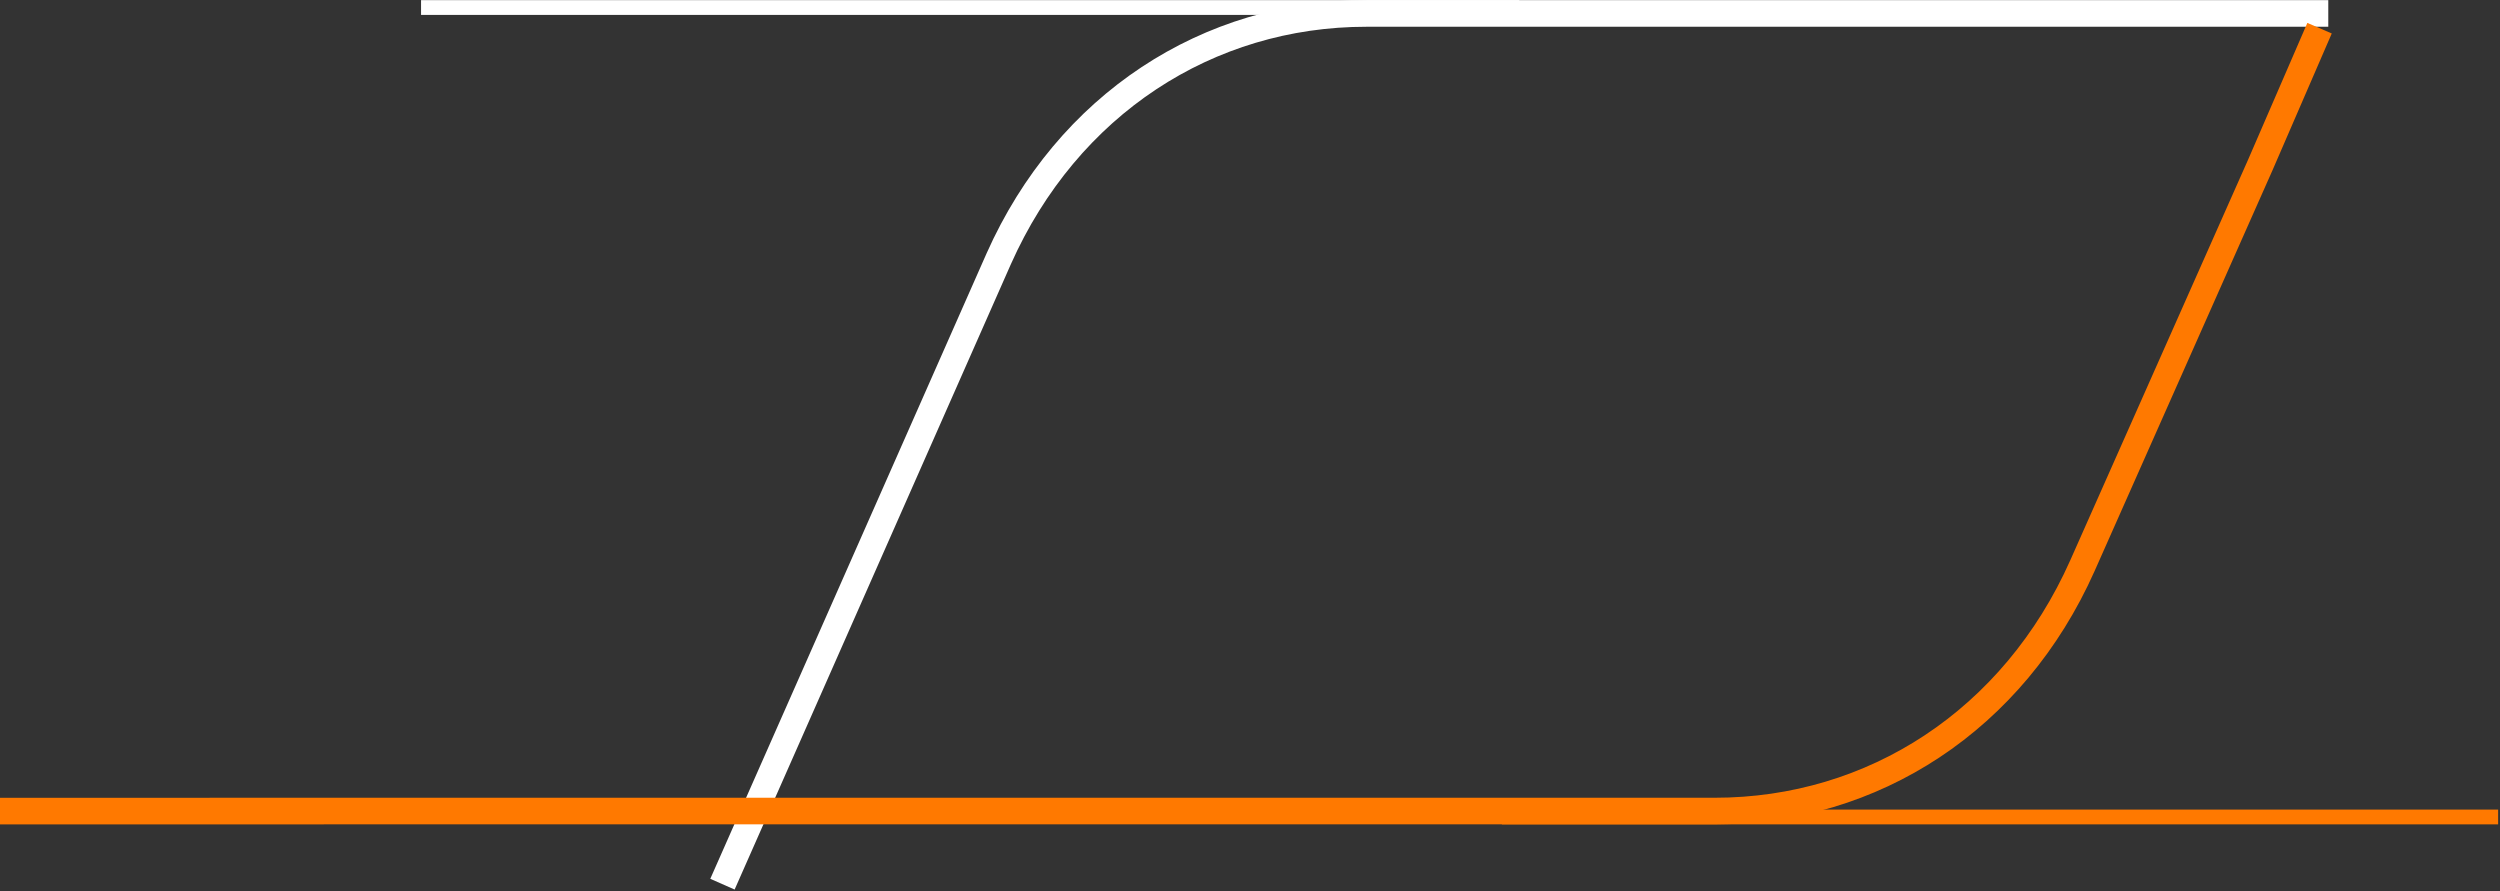 <?xml version="1.0" encoding="UTF-8"?> <svg xmlns="http://www.w3.org/2000/svg" width="665" height="237" viewBox="0 0 665 237" fill="none"><rect x="0" y="0" width="665" height="237" fill="#333333" stroke="none"/><path d="M619.324 3.574C412.707 3.581 570.088 3.578 363.471 3.581C321.338 3.574 283.953 27.743 265.654 68.852L192.172 235.192" stroke="white" stroke-width="7.075"></path><path d="M0 215.745C206.617 215.738 249.488 215.741 456.105 215.738C498.238 215.744 535.623 191.572 553.926 150.467L577.572 97.198L601.218 43.93L617 7.5" stroke="#FF7900" stroke-width="7.075"></path><path d="M664.5 217.316H399.5" stroke="#FF7900" stroke-width="3.931"></path><path d="M404.118 2H112" stroke="white" stroke-width="3.931"></path></svg> 